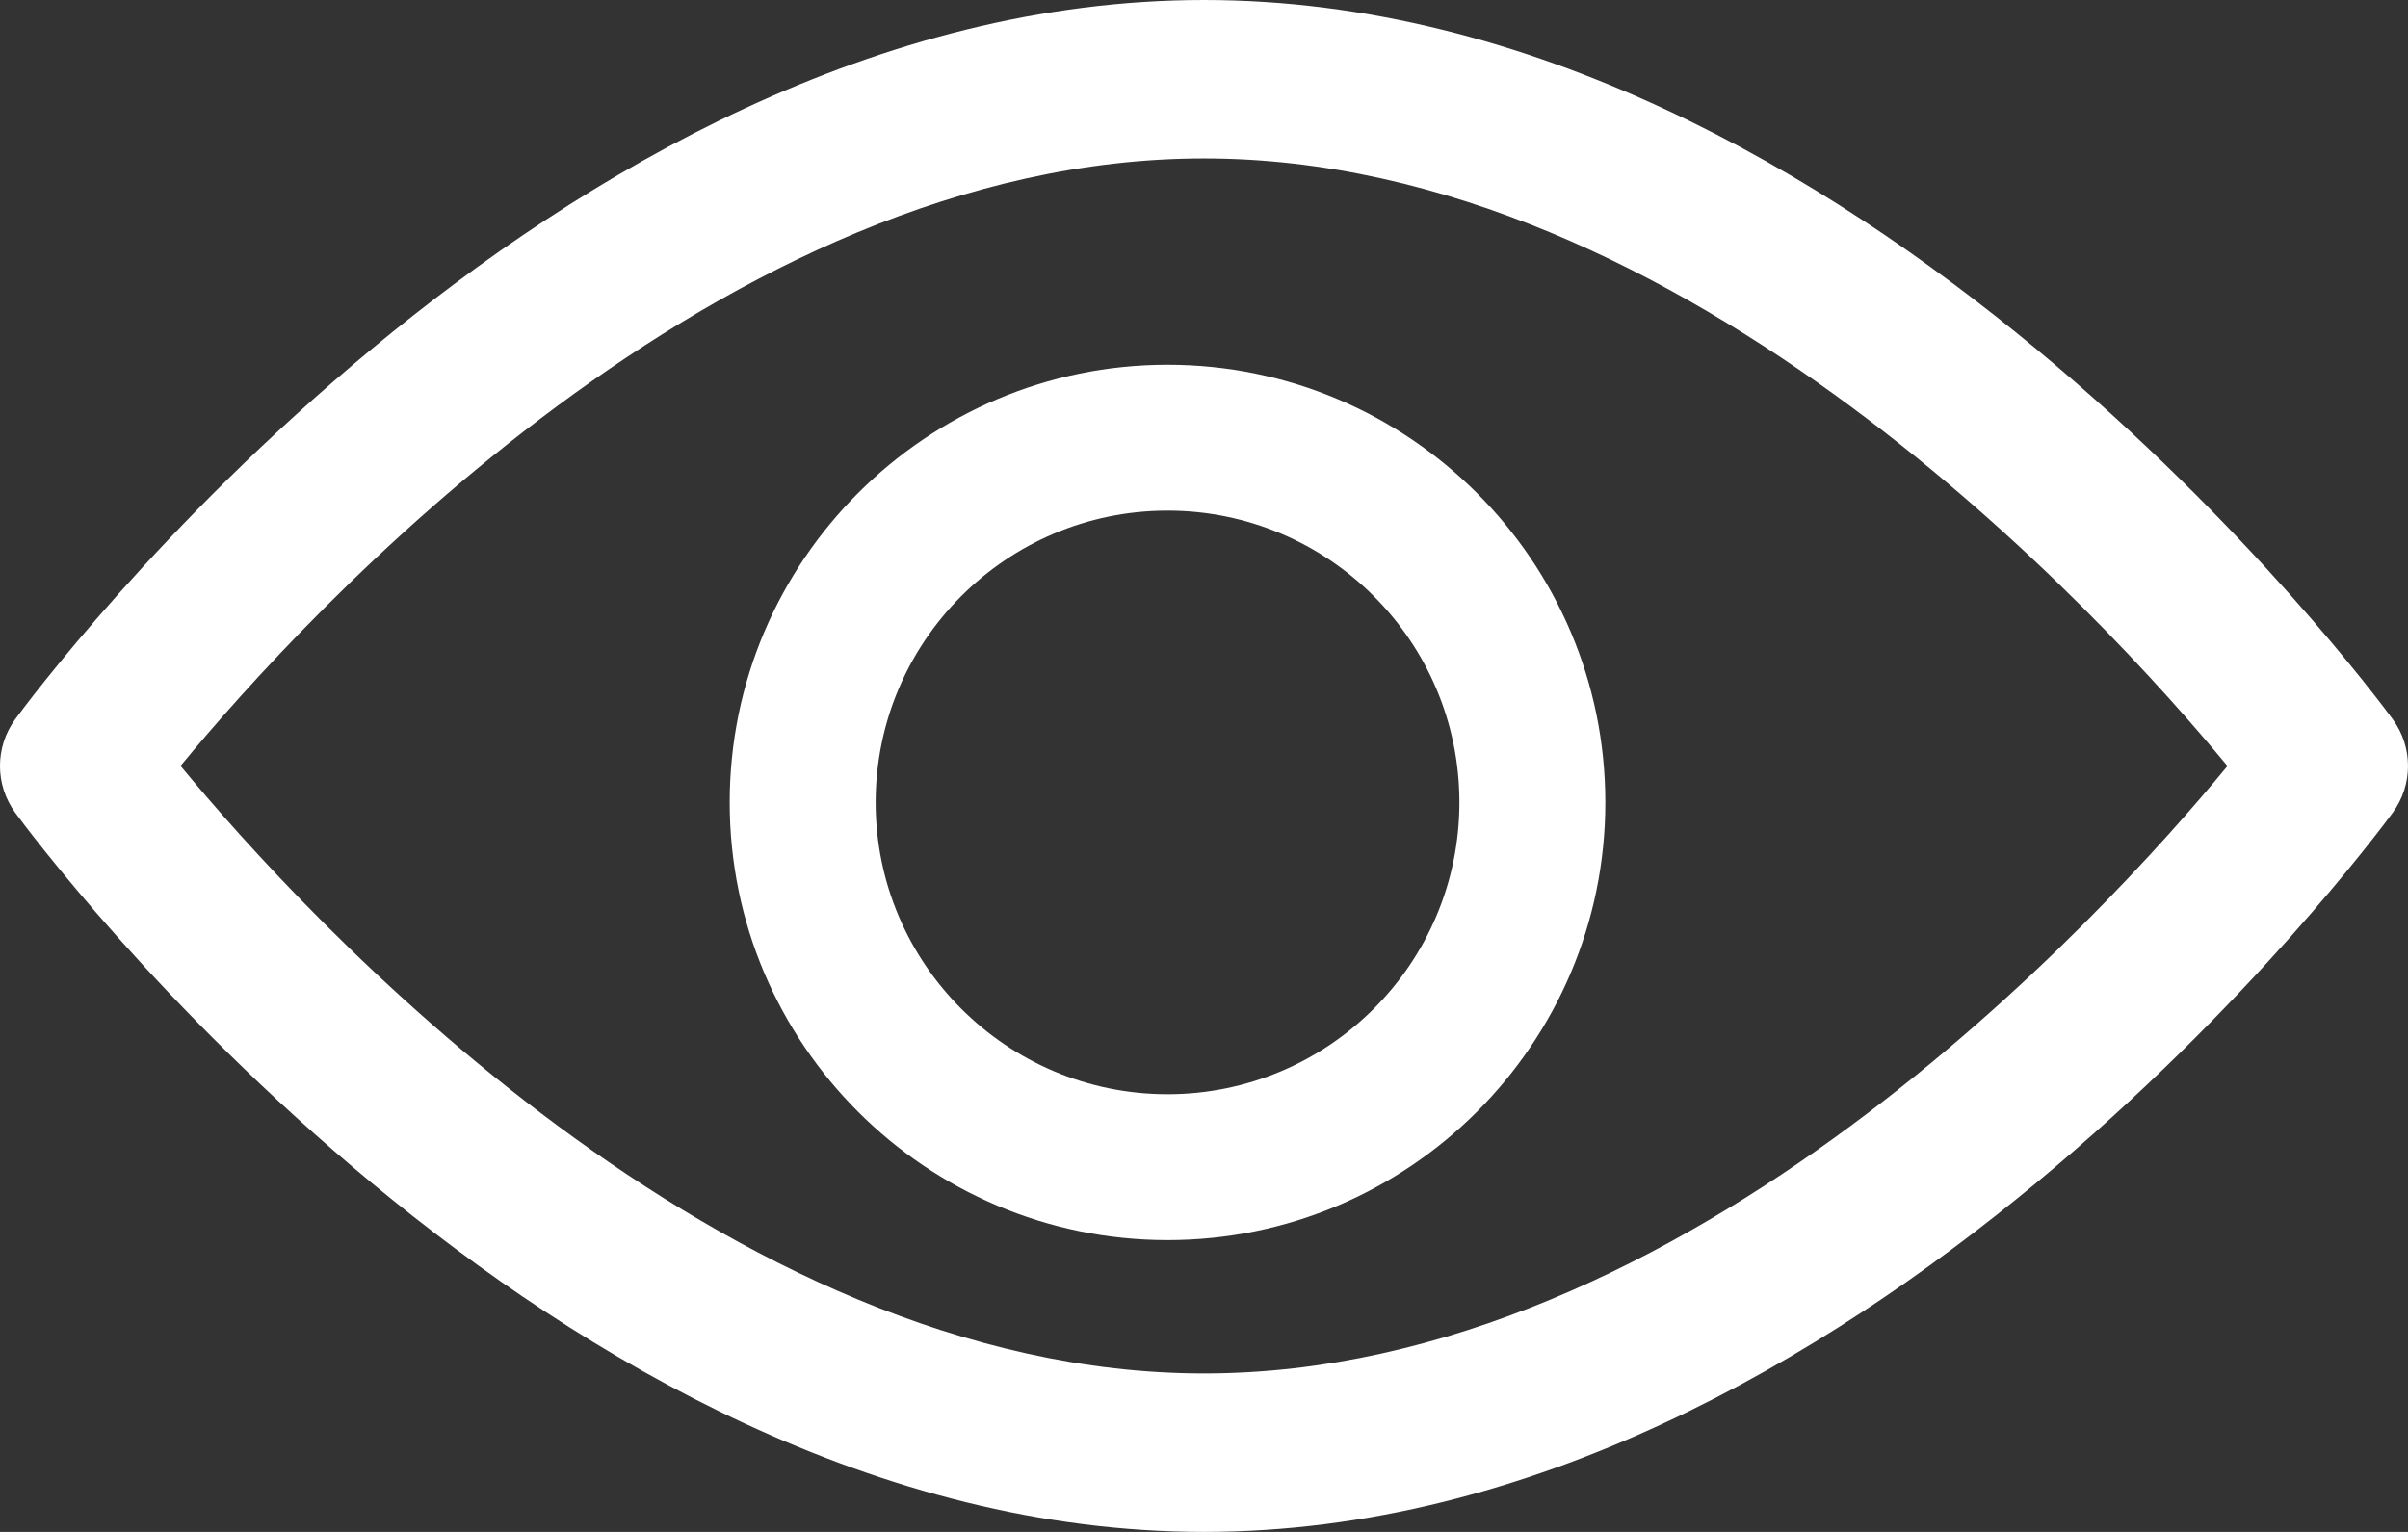 <?xml version="1.0" encoding="UTF-8"?>
<svg width="33px" height="21px" viewBox="0 0 33 21" version="1.1" xmlns="http://www.w3.org/2000/svg" xmlns:xlink="http://www.w3.org/1999/xlink">
    <rect x="0" y="0" width="33" height="21" fill="#333333" stroke="none"/>
    <!-- Generator: Sketch 60 (88103) - https://sketch.com -->
    <title>view</title>
    <desc>Created with Sketch.</desc>
    <g id="Page-1" stroke="none" stroke-width="1" fill="none" fill-rule="evenodd">
        <g id="homepage_final-copy-8" transform="translate(-791, -1650)" fill="#FFFFFF" fill-rule="nonzero">
            <g id="Group-24" transform="translate(195, 700)">
                <g id="Group-6" transform="translate(526, 914)">
                    <g id="view" transform="translate(70, 36)">
                        <path d="M32.79,9.859 C32.495,9.456 25.471,0 16.5,0 C7.529,0 0.504,9.456 0.209,9.859 C-0.07,10.241 -0.07,10.759 0.209,11.141 C0.504,11.544 7.529,21 16.5,21 C25.471,21 32.495,11.543 32.79,11.141 C33.07,10.759 33.07,10.241 32.79,9.859 Z M16.5,18.828 C9.892,18.828 4.168,12.551 2.474,10.499 C4.166,8.446 9.877,2.172 16.5,2.172 C23.108,2.172 28.831,8.448 30.526,10.501 C28.834,12.554 23.122,18.828 16.5,18.828 Z" id="Shape"></path>
                        <path d="M16,5 C12.692,5 10,7.692 10,11 C10,14.308 12.692,17 16,17 C19.308,17 22,14.308 22,11 C22,7.692 19.308,5 16,5 Z M16,15 C13.794,15 12,13.206 12,11 C12,8.794 13.794,7 16,7 C18.206,7 20,8.794 20,11 C20,13.206 18.206,15 16,15 Z" id="Shape"></path>
                    </g>
                </g>
            </g>
        </g>
    </g>
</svg>